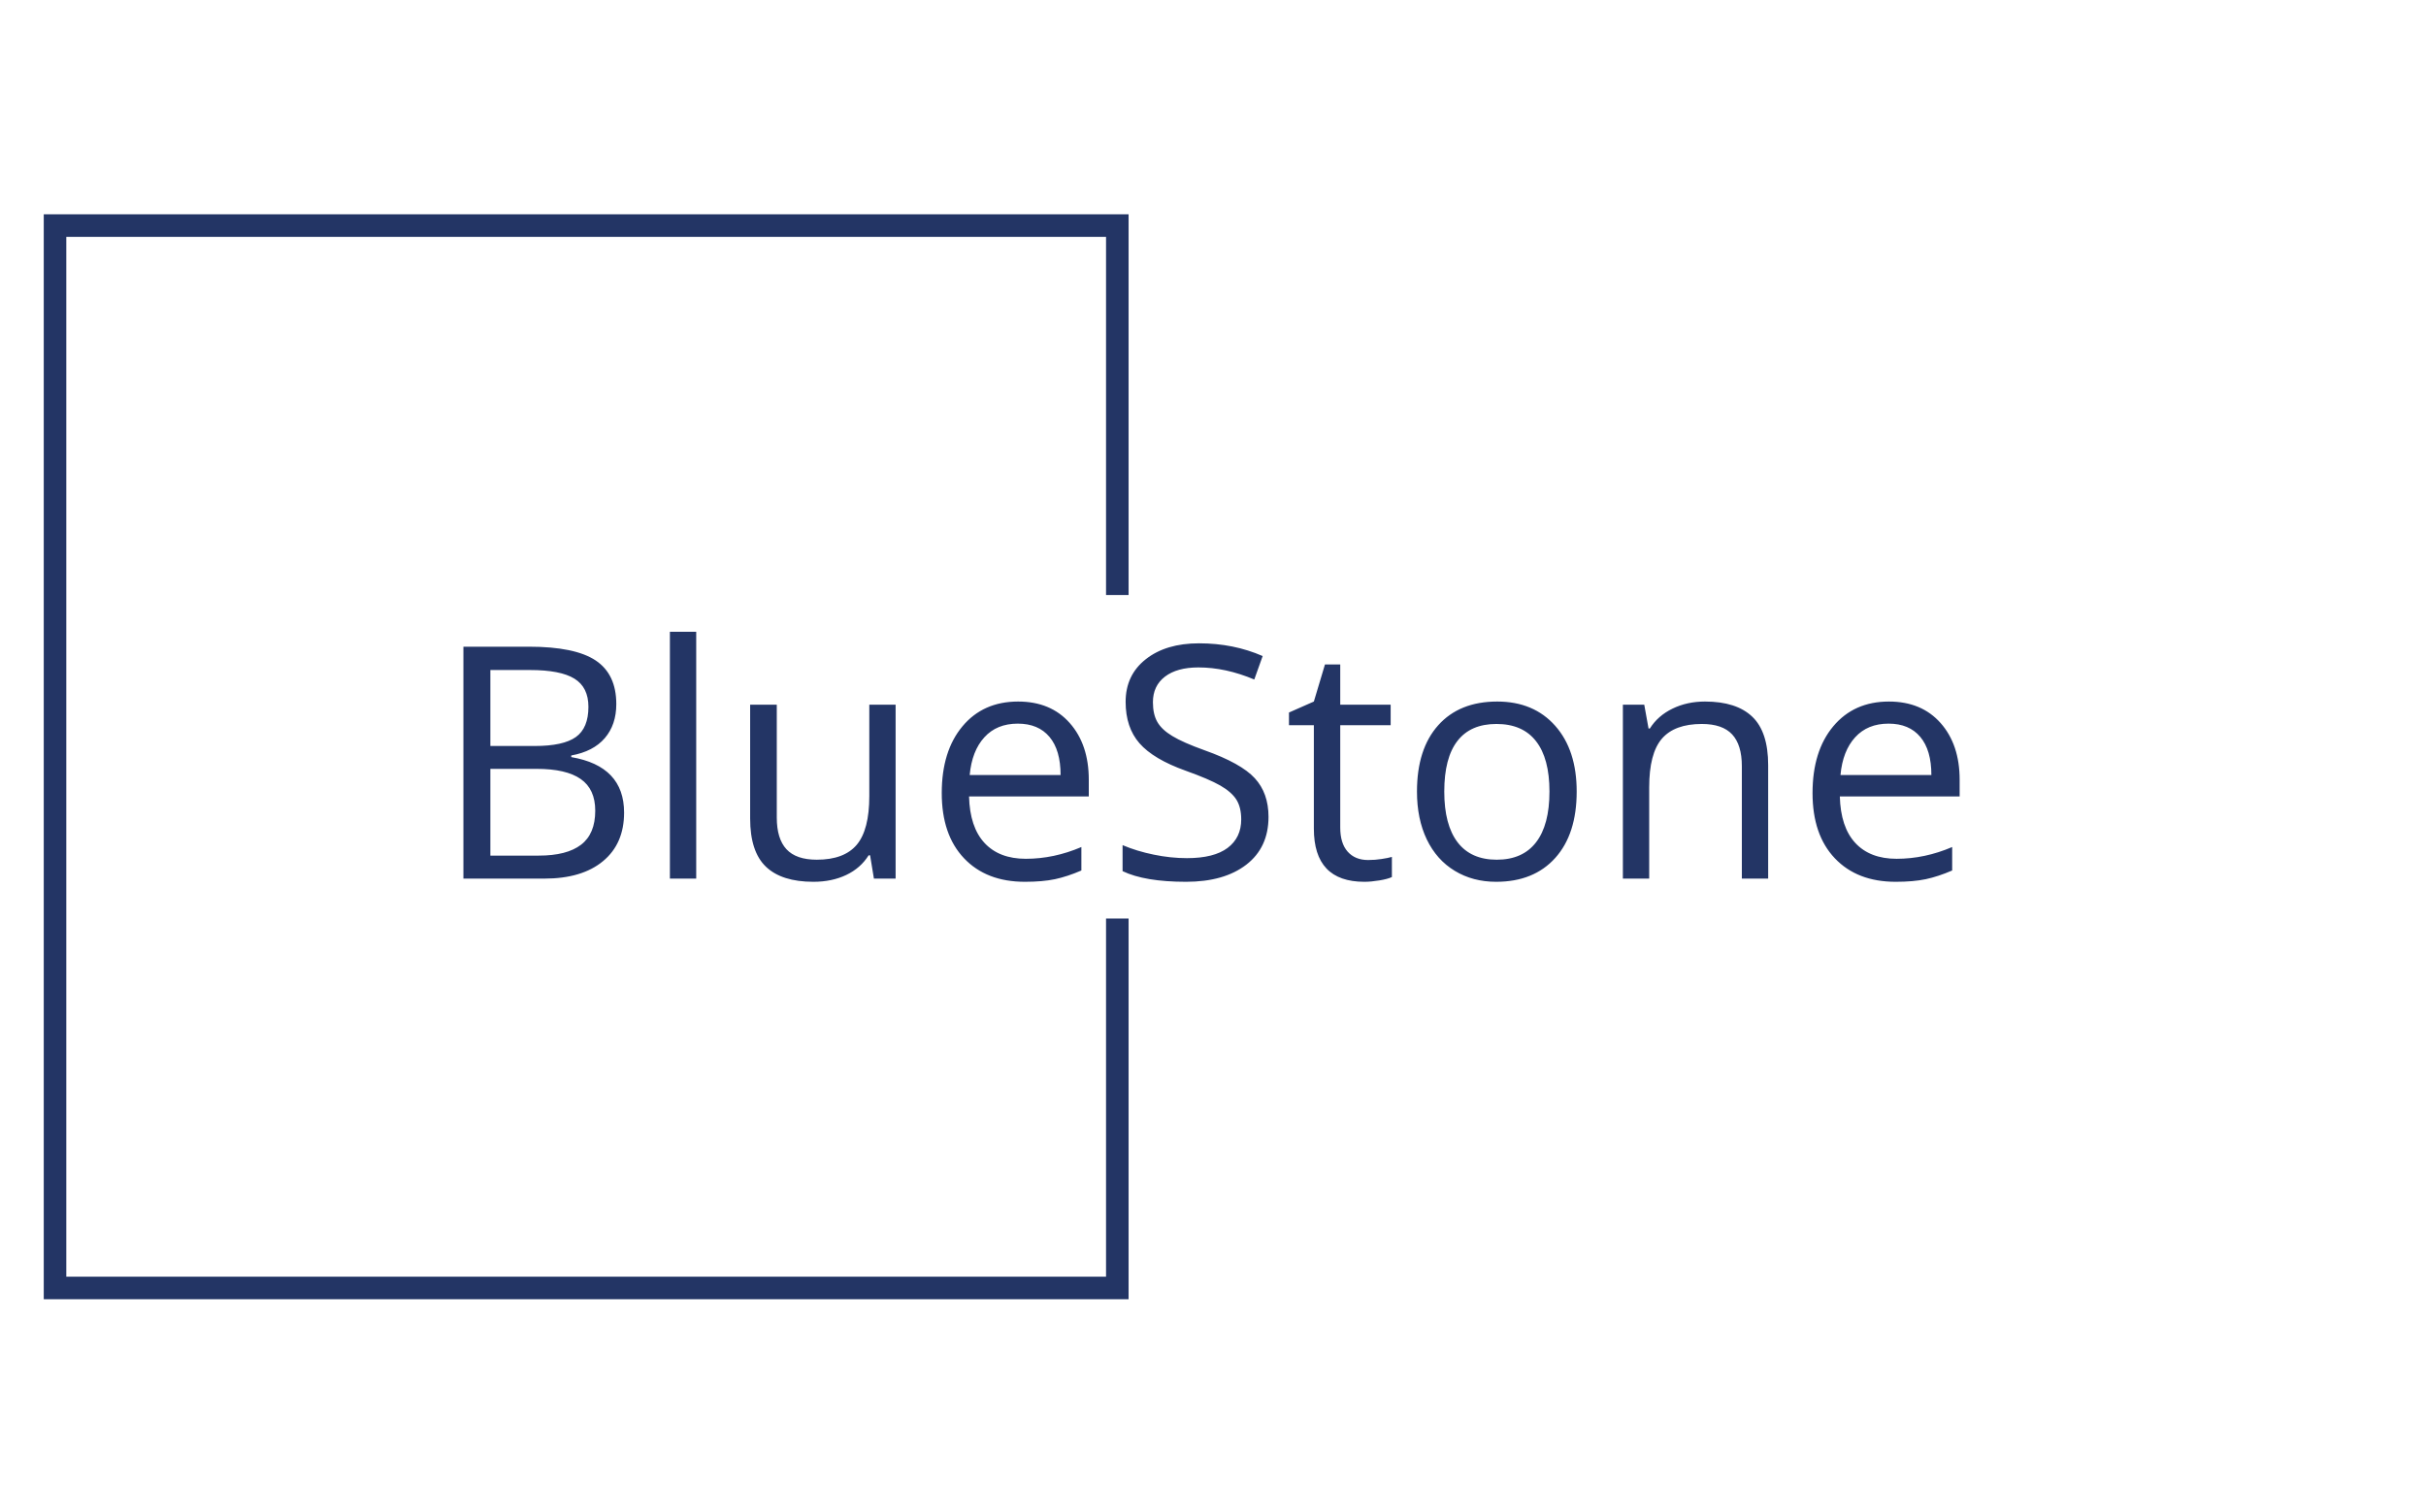 <svg xmlns="http://www.w3.org/2000/svg" version="1.1" xmlns:xlink="http://www.w3.org/1999/xlink" xmlns:svgjs="http://svgjs.dev/svgjs" width="1500" height="935" viewBox="0 0 1500 935"><g transform="matrix(1,0,0,1,-0.909,0.379)"><svg viewBox="0 0 396 247" data-background-color="#ffffff" preserveAspectRatio="xMidYMid meet" height="935" width="1500" xmlns="http://www.w3.org/2000/svg" xmlns:xlink="http://www.w3.org/1999/xlink"><g id="tight-bounds" transform="matrix(1,0,0,1,0.24,-0.1)"><svg viewBox="0 0 395.52 247.2" height="247.2" width="395.52"><g><svg></svg></g><g><svg viewBox="0 0 395.52 247.2" height="247.2" width="395.52"><g transform="matrix(1,0,0,1,75.544,103.181)"><svg viewBox="0 0 244.431 40.838" height="40.838" width="244.431"><g><svg viewBox="0 0 244.431 40.838" height="40.838" width="244.431"><g><svg viewBox="0 0 244.431 40.838" height="40.838" width="244.431"><g><svg viewBox="0 0 244.431 40.838" height="40.838" width="244.431"><g id="textblocktransform"><svg viewBox="0 0 244.431 40.838" height="40.838" width="244.431" id="textblock"><g><svg viewBox="0 0 244.431 40.838" height="40.838" width="244.431"><g transform="matrix(1,0,0,1,0,0)"><svg width="244.431" viewBox="4.91 -37.99 230.28 38.48" height="40.838" data-palette-color="#233565"><path d="M4.91 0L4.91-35.69 14.99-35.69Q22.09-35.69 25.27-33.57 28.44-31.45 28.44-26.86L28.44-26.86Q28.44-23.68 26.67-21.62 24.9-19.56 21.51-18.95L21.51-18.95 21.51-18.7Q29.64-17.31 29.64-10.16L29.64-10.16Q29.64-5.37 26.4-2.69 23.17 0 17.36 0L17.36 0 4.91 0ZM9.06-32.1L9.06-20.41 15.89-20.41Q20.29-20.41 22.22-21.79 24.15-23.17 24.15-26.44L24.15-26.44Q24.15-29.44 22-30.77 19.85-32.1 15.16-32.1L15.16-32.1 9.06-32.1ZM16.16-16.89L9.06-16.89 9.06-3.54 16.5-3.54Q20.83-3.54 23.01-5.21 25.2-6.88 25.2-10.45L25.2-10.45Q25.2-13.77 22.96-15.33 20.73-16.89 16.16-16.89L16.16-16.89ZM40.74-37.99L40.74 0 36.69 0 36.69-37.99 40.74-37.99ZM49.04-26.76L53.14-26.76 53.14-9.4Q53.14-6.13 54.63-4.52 56.12-2.91 59.3-2.91L59.3-2.91Q63.5-2.91 65.44-5.2 67.38-7.5 67.38-12.7L67.38-12.7 67.38-26.76 71.43-26.76 71.43 0 68.09 0 67.5-3.59 67.28-3.59Q66.04-1.61 63.83-0.56 61.62 0.49 58.78 0.49L58.78 0.49Q53.9 0.49 51.47-1.83 49.04-4.15 49.04-9.25L49.04-9.25 49.04-26.76ZM91.33 0.49L91.33 0.49Q85.39 0.49 81.96-3.13 78.53-6.74 78.53-13.16L78.53-13.16Q78.53-19.63 81.72-23.44 84.9-27.25 90.28-27.25L90.28-27.25Q95.31-27.25 98.23-23.94 101.16-20.63 101.16-15.21L101.16-15.21 101.16-12.65 82.73-12.65Q82.85-7.93 85.11-5.49 87.37-3.05 91.47-3.05L91.47-3.05Q95.79-3.05 100.02-4.86L100.02-4.86 100.02-1.25Q97.87-0.32 95.95 0.09 94.04 0.49 91.33 0.49ZM90.23-23.85L90.23-23.85Q87-23.85 85.09-21.75 83.17-19.65 82.83-15.94L82.83-15.94 96.82-15.94Q96.82-19.78 95.11-21.81 93.4-23.85 90.23-23.85ZM128.82-9.5L128.82-9.5Q128.82-4.79 125.41-2.15 121.99 0.49 116.13 0.49L116.13 0.49Q109.78 0.49 106.36-1.15L106.36-1.15 106.36-5.15Q108.56-4.22 111.15-3.69 113.74-3.15 116.27-3.15L116.27-3.15Q120.42-3.15 122.52-4.72 124.62-6.3 124.62-9.11L124.62-9.11Q124.62-10.96 123.88-12.15 123.13-13.33 121.39-14.33 119.64-15.33 116.08-16.6L116.08-16.6Q111.1-18.38 108.96-20.83 106.83-23.27 106.83-27.2L106.83-27.2Q106.83-31.32 109.93-33.76 113.03-36.21 118.13-36.21L118.13-36.21Q123.45-36.21 127.92-34.25L127.92-34.25 126.63-30.64Q122.21-32.5 118.03-32.5L118.03-32.5Q114.74-32.5 112.88-31.08 111.03-29.66 111.03-27.15L111.03-27.15Q111.03-25.29 111.71-24.11 112.39-22.92 114.02-21.94 115.64-20.95 118.98-19.75L118.98-19.75Q124.6-17.75 126.71-15.45 128.82-13.16 128.82-9.5ZM144.15-2.86L144.15-2.86Q145.23-2.86 146.23-3.02 147.23-3.17 147.81-3.34L147.81-3.34 147.81-0.24Q147.16 0.07 145.87 0.28 144.59 0.49 143.57 0.49L143.57 0.49Q135.8 0.49 135.8-7.69L135.8-7.69 135.8-23.61 131.97-23.61 131.97-25.56 135.8-27.25 137.51-32.96 139.86-32.96 139.86-26.76 147.62-26.76 147.62-23.61 139.86-23.61 139.86-7.86Q139.86-5.44 141-4.15 142.15-2.86 144.15-2.86ZM176.25-13.4L176.25-13.4Q176.25-6.86 172.96-3.19 169.66 0.49 163.85 0.49L163.85 0.49Q160.26 0.49 157.48-1.2 154.7-2.88 153.18-6.03 151.67-9.18 151.67-13.4L151.67-13.4Q151.67-19.95 154.94-23.6 158.21-27.25 164.02-27.25L164.02-27.25Q169.64-27.25 172.95-23.51 176.25-19.78 176.25-13.4ZM155.87-13.4L155.87-13.4Q155.87-8.28 157.92-5.59 159.97-2.91 163.95-2.91L163.95-2.91Q167.93-2.91 169.99-5.58 172.06-8.25 172.06-13.4L172.06-13.4Q172.06-18.51 169.99-21.15 167.93-23.8 163.9-23.8L163.9-23.8Q159.92-23.8 157.9-21.19 155.87-18.58 155.87-13.4ZM205.72 0L201.67 0 201.67-17.31Q201.67-20.58 200.18-22.19 198.69-23.8 195.51-23.8L195.51-23.8Q191.32-23.8 189.36-21.53 187.41-19.26 187.41-14.04L187.41-14.04 187.41 0 183.36 0 183.36-26.76 186.65-26.76 187.31-23.1 187.51-23.1Q188.75-25.07 191-26.16 193.24-27.25 196-27.25L196-27.25Q200.84-27.25 203.28-24.91 205.72-22.58 205.72-17.46L205.72-17.46 205.72 0ZM225.35 0.49L225.35 0.49Q219.41 0.49 215.98-3.13 212.55-6.74 212.55-13.16L212.55-13.16Q212.55-19.63 215.74-23.44 218.93-27.25 224.3-27.25L224.3-27.25Q229.33-27.25 232.26-23.94 235.19-20.63 235.19-15.21L235.19-15.21 235.19-12.65 216.75-12.65Q216.87-7.93 219.13-5.49 221.39-3.05 225.49-3.05L225.49-3.05Q229.81-3.05 234.04-4.86L234.04-4.86 234.04-1.25Q231.89-0.32 229.97 0.09 228.06 0.49 225.35 0.49ZM224.25-23.85L224.25-23.85Q221.02-23.85 219.11-21.75 217.19-19.65 216.85-15.94L216.85-15.94 230.84-15.94Q230.84-19.78 229.13-21.81 227.42-23.85 224.25-23.85Z" opacity="1" transform="matrix(1,0,0,1,0,0)" fill="#233565" class="wordmark-text-0" data-fill-palette-color="primary" id="text-0"></path></svg></g></svg></g></svg></g></svg></g></svg></g></svg></g></svg></g><path d="M184.213 97.181L184.213 35.002 7.018 35.002 7.018 212.198 184.213 212.198 184.213 150.019 180.53 150.019 180.53 208.515 10.701 208.515 10.701 38.685 180.53 38.685 180.53 97.181Z" fill="#233565" stroke="transparent" data-fill-palette-color="primary"></path></svg></g><defs></defs></svg><rect width="395.52" height="247.2" fill="none" stroke="none" visibility="hidden"></rect></g></svg></g></svg>